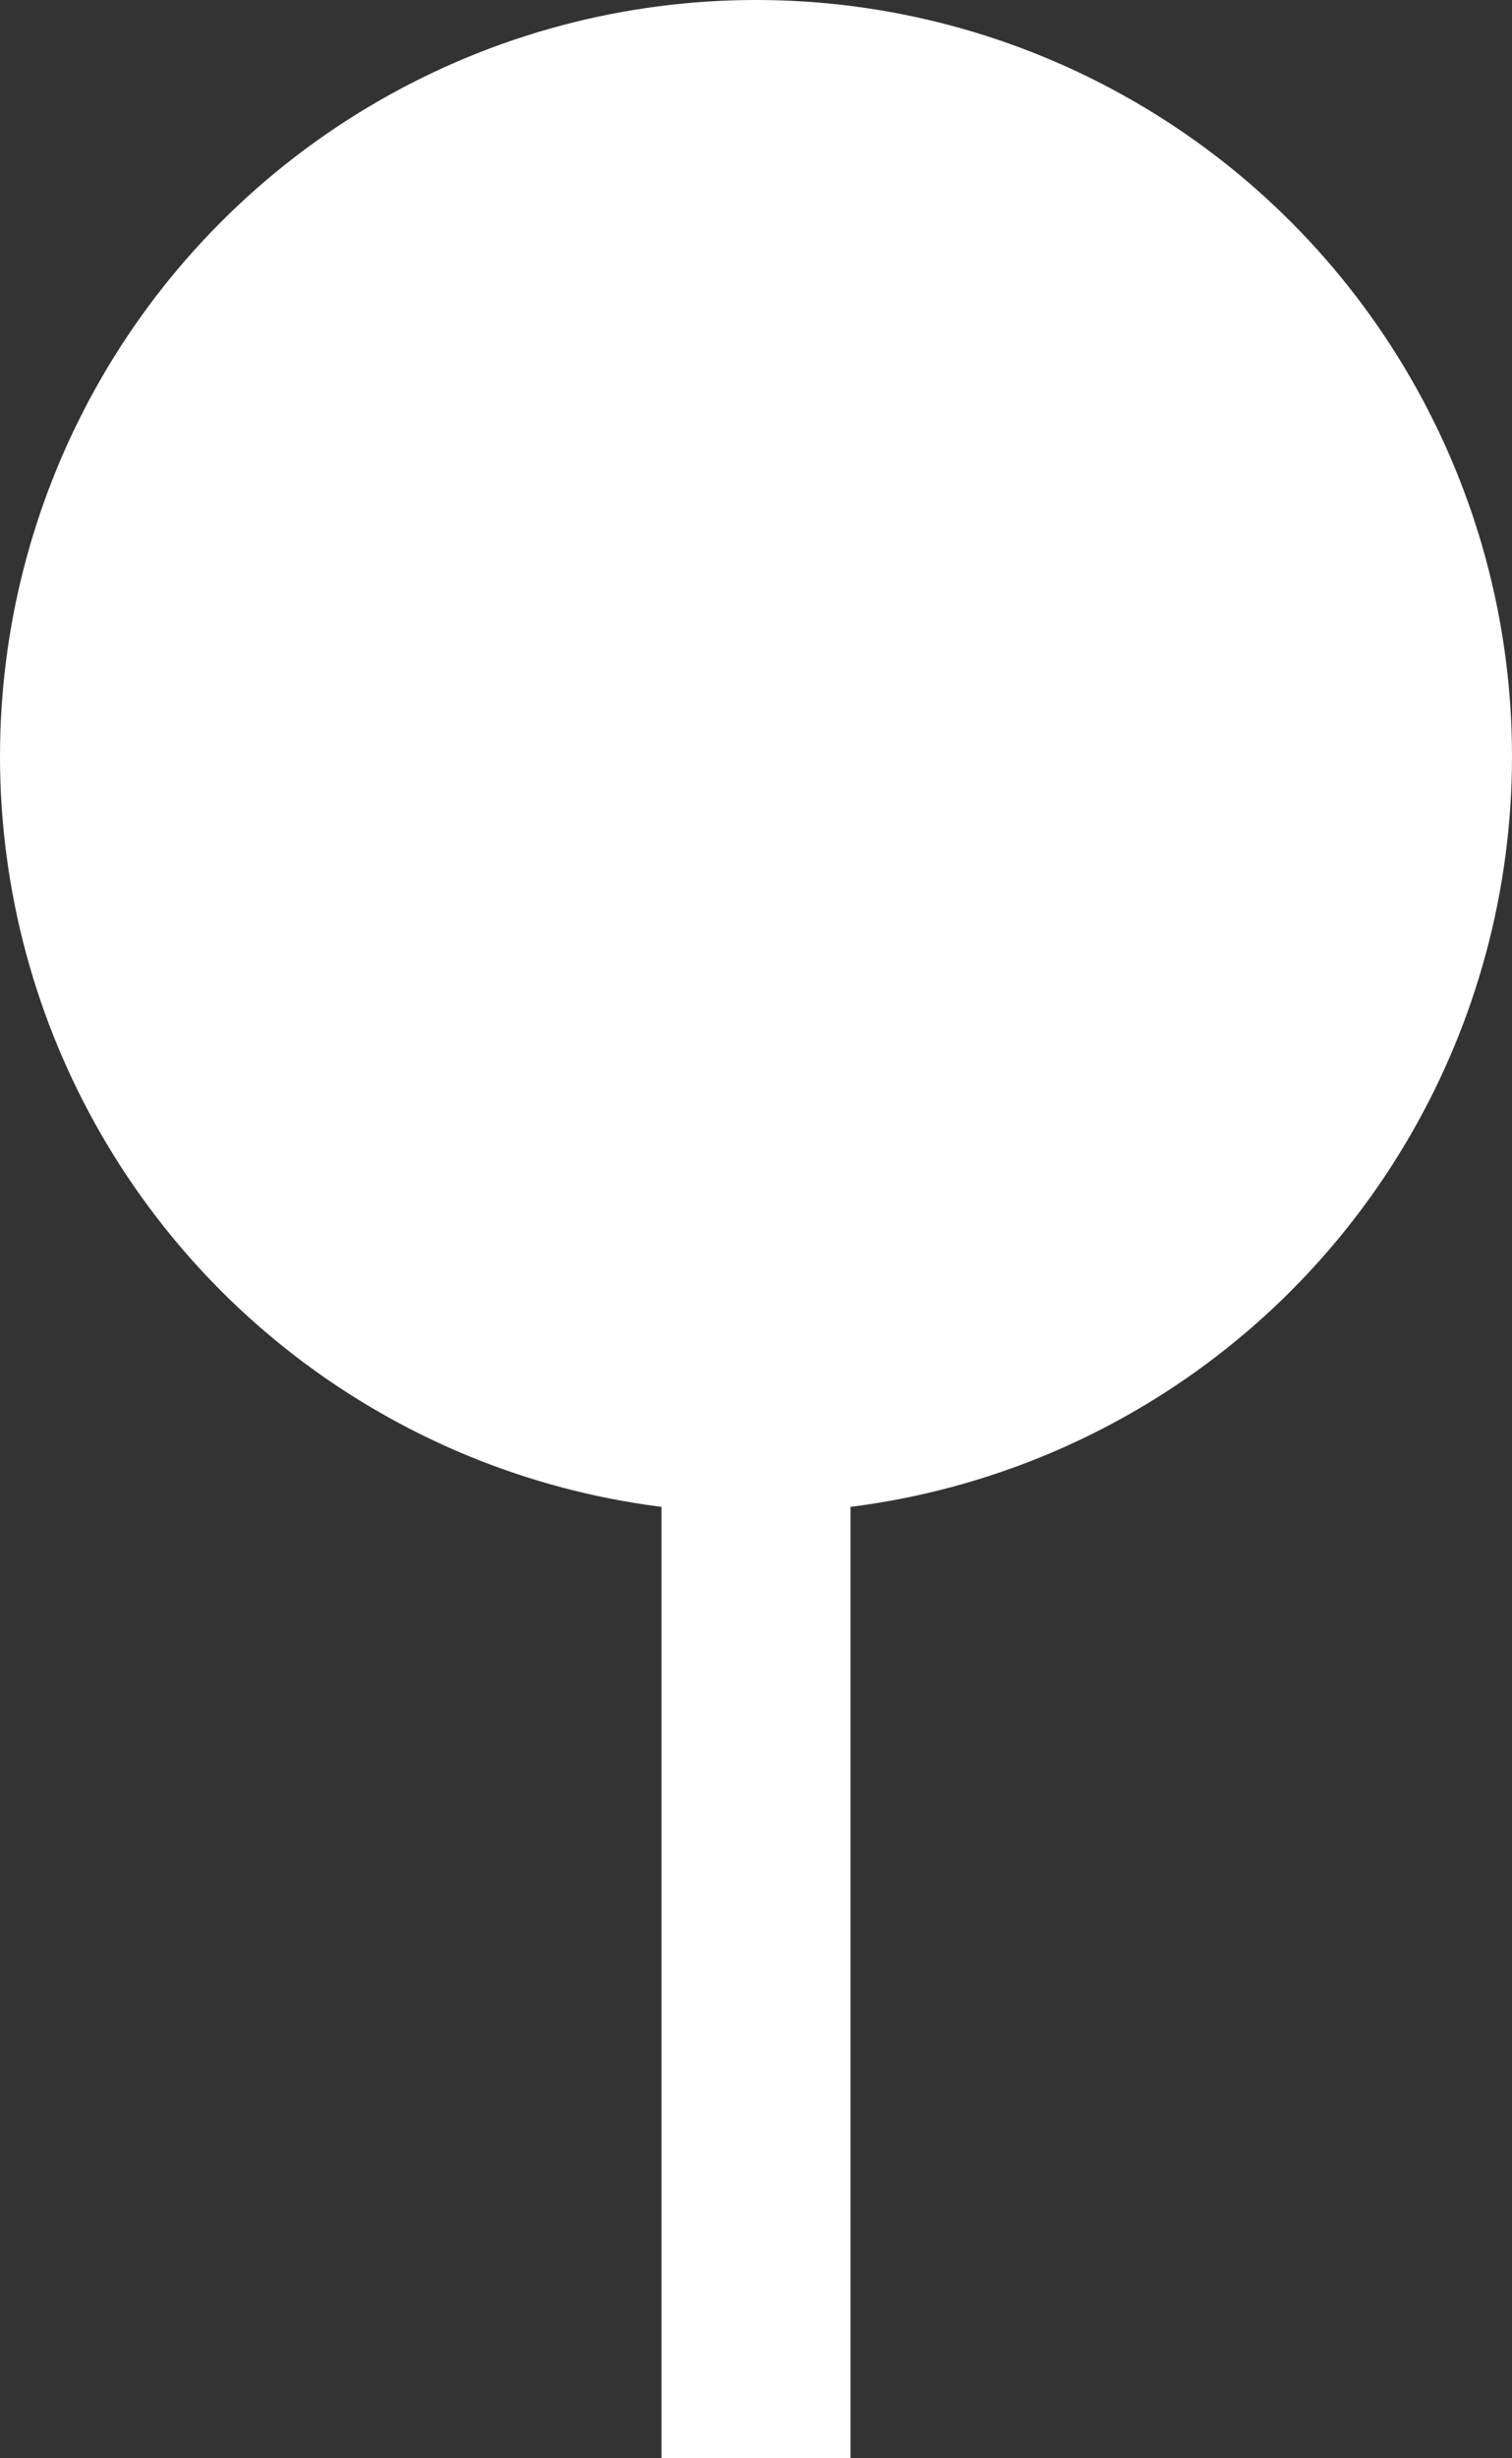 <svg width="8" height="13" viewBox="0 0 8 13" fill="none" xmlns="http://www.w3.org/2000/svg">
<rect x="0" y="0" width="8" height="13" fill="#333333" stroke="none"/>
<g id="Group 1707485532">
<circle id="Ellipse 3649" cx="4" cy="4" r="4" fill="white"/>
<path id="Vector 136" d="M4 7.5V13" stroke="white"/>
</g>
</svg>
